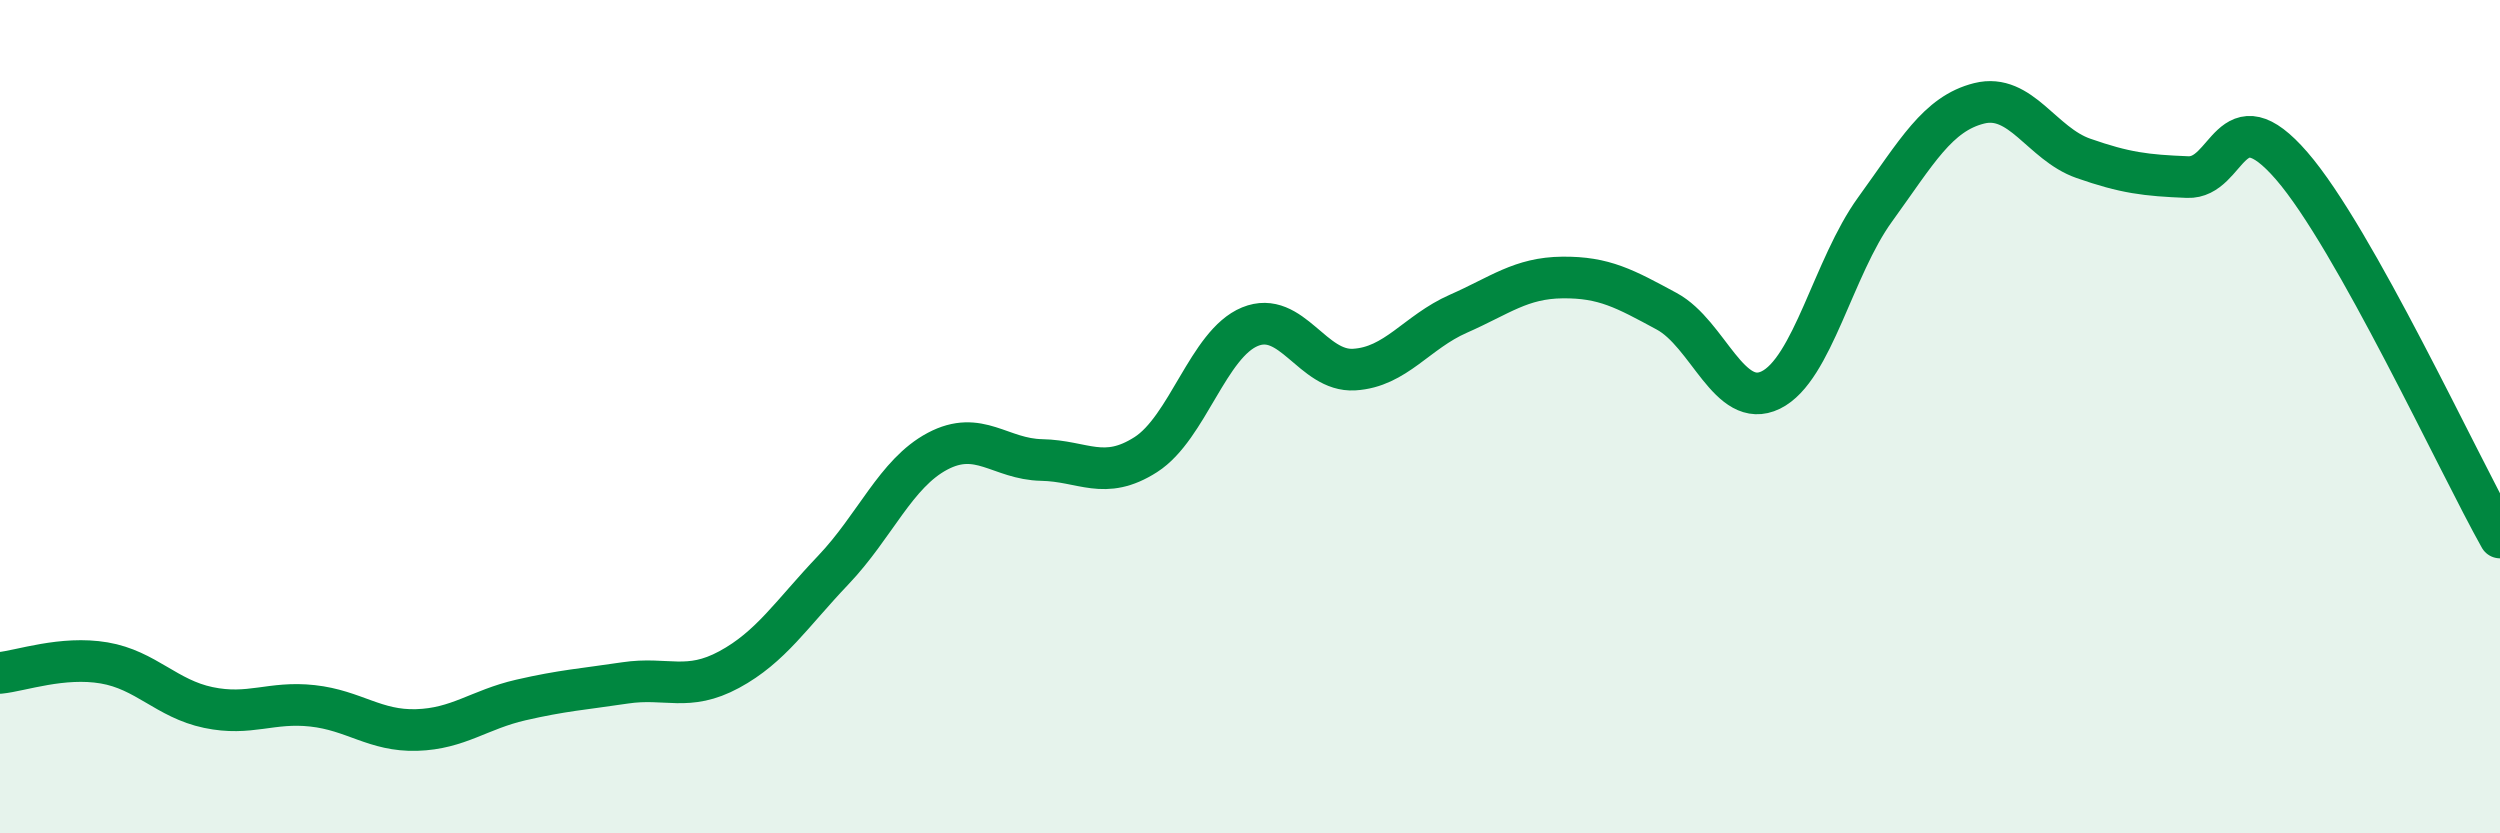 
    <svg width="60" height="20" viewBox="0 0 60 20" xmlns="http://www.w3.org/2000/svg">
      <path
        d="M 0,16.15 C 0.5,16.1 1.5,15.74 2.5,15.91 C 3.5,16.08 4,16.77 5,16.98 C 6,17.19 6.5,16.83 7.5,16.94 C 8.5,17.05 9,17.55 10,17.52 C 11,17.49 11.5,17.03 12.5,16.8 C 13.5,16.57 14,16.54 15,16.39 C 16,16.24 16.5,16.61 17.5,16.07 C 18.5,15.53 19,14.73 20,13.68 C 21,12.63 21.5,11.36 22.5,10.83 C 23.5,10.3 24,11.02 25,11.04 C 26,11.06 26.5,11.55 27.5,10.91 C 28.5,10.27 29,8.25 30,7.84 C 31,7.43 31.5,8.93 32.5,8.87 C 33.5,8.81 34,7.97 35,7.53 C 36,7.09 36.5,6.67 37.5,6.66 C 38.5,6.65 39,6.93 40,7.47 C 41,8.01 41.5,9.85 42.5,9.36 C 43.5,8.87 44,6.41 45,5.03 C 46,3.65 46.5,2.73 47.5,2.48 C 48.5,2.23 49,3.45 50,3.8 C 51,4.15 51.5,4.21 52.5,4.25 C 53.5,4.29 53.5,2.25 55,3.98 C 56.5,5.71 59,11.12 60,12.9L60 20L0 20Z"
        fill="#008740"
        opacity="0.1"
        stroke-linecap="round"
        stroke-linejoin="round"
      />
      <path
        d="M 0,16.15 C 0.5,16.1 1.5,15.74 2.5,15.91 C 3.5,16.08 4,16.77 5,16.98 C 6,17.19 6.5,16.83 7.5,16.94 C 8.5,17.05 9,17.55 10,17.52 C 11,17.49 11.5,17.03 12.5,16.8 C 13.5,16.57 14,16.54 15,16.39 C 16,16.24 16.5,16.61 17.5,16.07 C 18.5,15.53 19,14.73 20,13.68 C 21,12.63 21.5,11.36 22.5,10.83 C 23.5,10.3 24,11.02 25,11.04 C 26,11.06 26.5,11.55 27.5,10.91 C 28.5,10.27 29,8.25 30,7.84 C 31,7.43 31.5,8.93 32.5,8.87 C 33.5,8.81 34,7.97 35,7.53 C 36,7.09 36.5,6.67 37.5,6.66 C 38.5,6.65 39,6.93 40,7.47 C 41,8.01 41.5,9.85 42.5,9.36 C 43.5,8.87 44,6.41 45,5.03 C 46,3.65 46.5,2.73 47.5,2.48 C 48.5,2.23 49,3.45 50,3.8 C 51,4.15 51.5,4.21 52.5,4.25 C 53.5,4.29 53.5,2.25 55,3.98 C 56.5,5.71 59,11.12 60,12.9"
        stroke="#008740"
        stroke-width="1"
        fill="none"
        stroke-linecap="round"
        stroke-linejoin="round"
      />
    </svg>
  